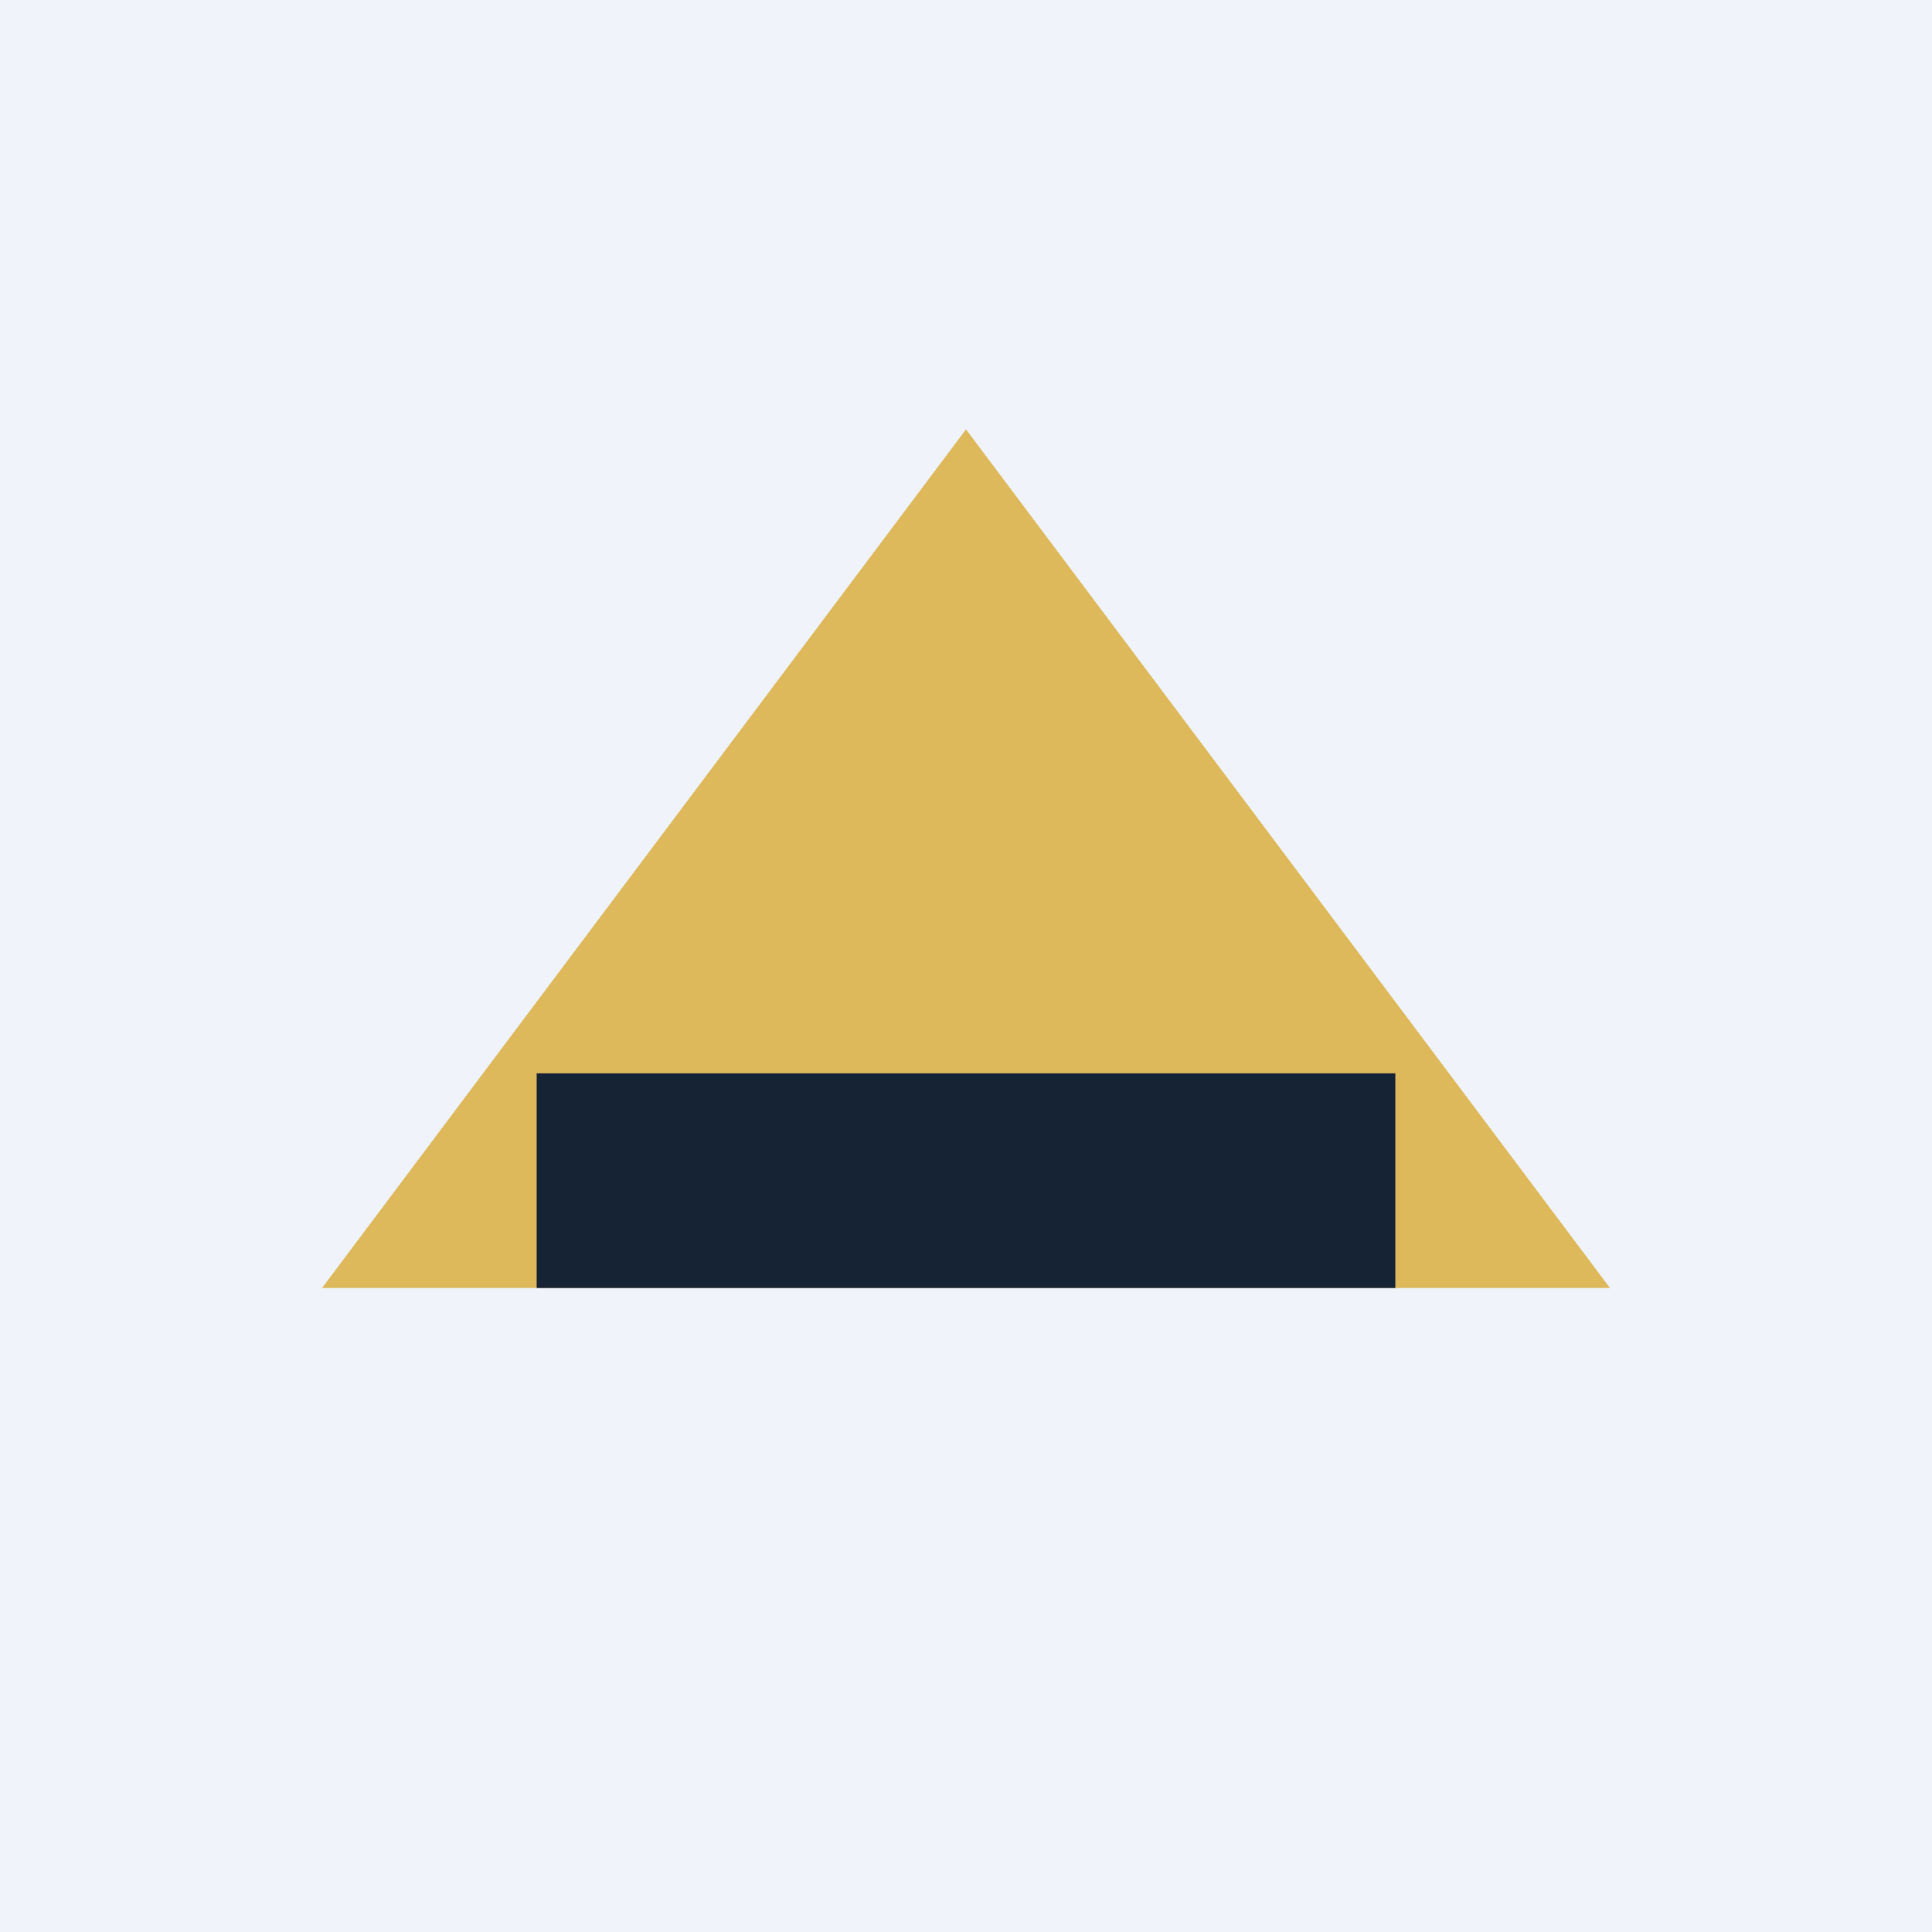 <!-- by TradingView --><svg width="18" height="18" viewBox="0 0 18 18" xmlns="http://www.w3.org/2000/svg"><path fill="#F0F3FA" d="M0 0h18v18H0z"/><path d="m9 4 6 8H3l6-8Z" fill="#DDB95C"/><path fill="#162335" d="M5 10h8v2H5z"/></svg>